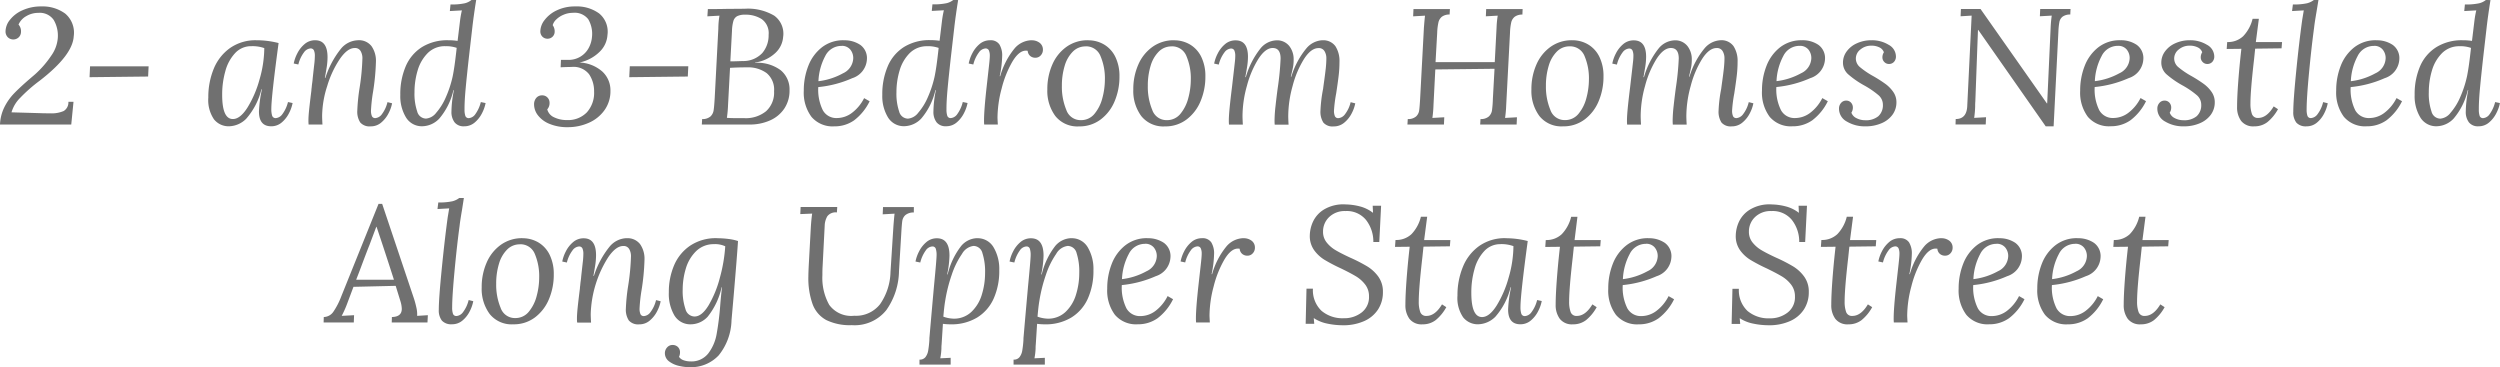 <svg xmlns="http://www.w3.org/2000/svg" width="227.355" height="33.39" viewBox="0 0 227.355 33.39"><path d="M28.775,4.26a3.476,3.476,0,0,1,2.182.653,2.274,2.274,0,0,1,.773,2.063q-.1,1.725-3.09,4.035a13.879,13.879,0,0,0-1.77,1.552,3.088,3.088,0,0,0-.8,1.328l2.61.075q.33.015.915.015a2.724,2.724,0,0,0,1.222-.21.913.913,0,0,0,.428-.84h.465L31.505,15h-6.48a3.91,3.91,0,0,1,.4-1.583,5.071,5.071,0,0,1,.863-1.23q.51-.533,1.41-1.312l.525-.45a8.936,8.936,0,0,0,1.462-1.687,3.2,3.2,0,0,0,.593-1.568,2.837,2.837,0,0,0-.368-1.68,1.535,1.535,0,0,0-1.4-.645,2.111,2.111,0,0,0-1.1.3,1.623,1.623,0,0,0-.7.765.905.905,0,0,1,.225.645.7.7,0,0,1-.195.5.715.715,0,0,1-1.012,0,.746.746,0,0,1-.2-.54,1.718,1.718,0,0,1,.4-1.035,2.953,2.953,0,0,1,1.14-.87A4.035,4.035,0,0,1,28.775,4.26Zm9.72,6.375-5.325.06.045-.99H38.54Zm9.855-3.3a8.027,8.027,0,0,1,2.01.255q-.66,4.89-.66,6a1.938,1.938,0,0,0,.075.608.324.324,0,0,0,.345.217.812.812,0,0,0,.585-.36,3.024,3.024,0,0,0,.51-1.1l.42.09a3.419,3.419,0,0,1-.323.915,2.677,2.677,0,0,1-.66.847,1.443,1.443,0,0,1-.967.352q-1.11,0-1.11-1.35a11.357,11.357,0,0,1,.27-2.01H48.8a6.343,6.343,0,0,1-1.38,2.67,2.279,2.279,0,0,1-1.545.69,1.7,1.7,0,0,1-1.388-.63,3.1,3.1,0,0,1-.517-1.98,6.746,6.746,0,0,1,.495-2.625A4.3,4.3,0,0,1,45.95,8.04,4.029,4.029,0,0,1,48.35,7.335Zm-.465.54a1.963,1.963,0,0,0-1.47.622,3.845,3.845,0,0,0-.893,1.635A7.777,7.777,0,0,0,45.23,12.3q0,2.205.975,2.2.66,0,1.32-1.035a9.716,9.716,0,0,0,1.1-2.557,10.427,10.427,0,0,0,.435-2.858A3.2,3.2,0,0,0,47.885,7.875Zm9.69-.54a1.435,1.435,0,0,1,1.238.54,2.321,2.321,0,0,1,.4,1.41,20.679,20.679,0,0,1-.285,2.88,14.536,14.536,0,0,0-.165,1.56,1.258,1.258,0,0,0,.083.51.32.32,0,0,0,.322.18.815.815,0,0,0,.585-.352,2.948,2.948,0,0,0,.51-1.1l.42.105a3.319,3.319,0,0,1-.322.907,2.7,2.7,0,0,1-.66.84,1.443,1.443,0,0,1-.967.352,1.121,1.121,0,0,1-.945-.352,1.785,1.785,0,0,1-.27-1.087,17.308,17.308,0,0,1,.195-1.98,20.728,20.728,0,0,0,.27-2.79,1.281,1.281,0,0,0-.158-.63.572.572,0,0,0-.548-.285q-.66,0-1.35,1a9.065,9.065,0,0,0-1.147,2.46A9.114,9.114,0,0,0,54.32,14.2q0,.285.03.8H53.09a3.8,3.8,0,0,1-.015-.39q0-.36.068-1.005t.2-1.695a2.436,2.436,0,0,1,.03-.3q.015-.2.045-.405t.045-.42q.1-.915.15-1.335a6.724,6.724,0,0,0,.045-.69,1.212,1.212,0,0,0-.083-.5.32.32,0,0,0-.323-.18.812.812,0,0,0-.585.36,3.024,3.024,0,0,0-.51,1.1l-.42-.09a3.419,3.419,0,0,1,.323-.915,2.677,2.677,0,0,1,.66-.847,1.443,1.443,0,0,1,.967-.352q1.125,0,1.125,1.545a6.084,6.084,0,0,1-.083.953q-.083.518-.158.922h.045a8.227,8.227,0,0,1,1.432-2.67A2.092,2.092,0,0,1,57.575,7.335ZM68.33,3.675q-.24,1.5-.36,2.58L67.7,8.6q-.225,1.995-.33,3.15t-.1,1.875a1.794,1.794,0,0,0,.075.592.314.314,0,0,0,.33.2.791.791,0,0,0,.577-.36,3.116,3.116,0,0,0,.5-1.1l.435.09a3.419,3.419,0,0,1-.323.915,2.677,2.677,0,0,1-.66.847,1.443,1.443,0,0,1-.968.352,1.042,1.042,0,0,1-.87-.36,1.555,1.555,0,0,1-.285-.99,10.088,10.088,0,0,1,.225-1.935H66.26a6.061,6.061,0,0,1-1.282,2.58,2.181,2.181,0,0,1-1.523.7,1.683,1.683,0,0,1-1.507-.8,3.713,3.713,0,0,1-.518-2.048,6.43,6.43,0,0,1,.495-2.61A3.844,3.844,0,0,1,63.4,7.957,4.381,4.381,0,0,1,65.8,7.335a5.169,5.169,0,0,1,.84.06l.225-1.86a8.672,8.672,0,0,1,.165-.915l-1.095.06.06-.6a5.541,5.541,0,0,0,1.29-.105,1.538,1.538,0,0,0,.615-.3Zm-2.79,4.2a2.193,2.193,0,0,0-1.62.63,3.686,3.686,0,0,0-.915,1.582,6.844,6.844,0,0,0-.285,1.973,5.033,5.033,0,0,0,.247,1.755.845.845,0,0,0,.8.645,1.318,1.318,0,0,0,.93-.533,5.358,5.358,0,0,0,.87-1.4,9.9,9.9,0,0,0,.615-1.86q.18-.825.375-2.64A2.968,2.968,0,0,0,65.54,7.875ZM77.36,4.26a3.442,3.442,0,0,1,2.152.638,2.143,2.143,0,0,1,.757,1.958,2.318,2.318,0,0,1-.683,1.5A3.669,3.669,0,0,1,77.72,9.36a3.341,3.341,0,0,1,2.085.825,2.315,2.315,0,0,1,.735,1.74,2.954,2.954,0,0,1-.548,1.778,3.436,3.436,0,0,1-1.44,1.148,4.651,4.651,0,0,1-1.882.39,4.17,4.17,0,0,1-1.687-.307,2.5,2.5,0,0,1-1.043-.78,1.625,1.625,0,0,1-.345-.967.892.892,0,0,1,.2-.608.672.672,0,0,1,.532-.232.634.634,0,0,1,.488.2.674.674,0,0,1,.188.472.844.844,0,0,1-.21.6,1.09,1.09,0,0,0,.63.727,2.612,2.612,0,0,0,1.155.248,2.379,2.379,0,0,0,1.815-.7,2.648,2.648,0,0,0,.66-1.9,2.747,2.747,0,0,0-.45-1.56A1.786,1.786,0,0,0,77,9.765q-.36,0-.99.03l.03-.675h.615A2.064,2.064,0,0,0,78.6,7.965a2.538,2.538,0,0,0,.263-.945,2.613,2.613,0,0,0-.345-1.6,1.561,1.561,0,0,0-1.4-.578,2.123,2.123,0,0,0-.84.172,2.087,2.087,0,0,0-.668.435,1.119,1.119,0,0,0-.322.517.947.947,0,0,1,.18.585.64.64,0,0,1-.645.645.641.641,0,0,1-.472-.188.679.679,0,0,1-.187-.5,1.725,1.725,0,0,1,.382-1.005,2.962,2.962,0,0,1,1.11-.885A3.8,3.8,0,0,1,77.36,4.26Zm10.215,6.375-5.325.06L82.3,9.7H87.62ZM92.75,4.47a4.69,4.69,0,0,1,2.685.63,2.016,2.016,0,0,1,.81,1.935A2.207,2.207,0,0,1,95.54,8.49a3.361,3.361,0,0,1-1.845.87v.03a3.536,3.536,0,0,1,2.332.675,2.25,2.25,0,0,1,.8,1.815,2.92,2.92,0,0,1-.473,1.665,3.033,3.033,0,0,1-1.3,1.08A4.484,4.484,0,0,1,93.185,15H88.85l.03-.495a1.111,1.111,0,0,0,.757-.24.956.956,0,0,0,.285-.548q.052-.322.1-1.132l.33-6.3A7.432,7.432,0,0,1,90.455,5.1l-1.1.06L89.4,4.5q1.065,0,1.59-.015Zm.045.54a1.556,1.556,0,0,0-.728.135.727.727,0,0,0-.345.435,3.648,3.648,0,0,0-.128.885l-.15,2.79q.435,0,1.1-.03A2.359,2.359,0,0,0,94.348,8.5a2.48,2.48,0,0,0,.577-1.658A1.569,1.569,0,0,0,94.3,5.415,2.7,2.7,0,0,0,92.795,5.01ZM92.96,9.8q-.825,0-1.545.045l-.18,3.375a10.877,10.877,0,0,1-.105,1.17q.285.03,1.08.03h.51a2.911,2.911,0,0,0,1.972-.63,2.271,2.271,0,0,0,.728-1.815,1.946,1.946,0,0,0-.682-1.657A2.864,2.864,0,0,0,92.96,9.8Zm8.805-2.46a2.553,2.553,0,0,1,1.5.42,1.483,1.483,0,0,1,.6,1.3,1.907,1.907,0,0,1-1.335,1.725,9.992,9.992,0,0,1-3.09.81,4.219,4.219,0,0,0,.42,2.115,1.4,1.4,0,0,0,1.29.7,2.279,2.279,0,0,0,1.335-.457A3.831,3.831,0,0,0,103.61,12.6l.5.285a4.837,4.837,0,0,1-1.41,1.733,3.055,3.055,0,0,1-1.8.547,2.513,2.513,0,0,1-2.077-.863,3.68,3.68,0,0,1-.7-2.377,6.081,6.081,0,0,1,.412-2.258A3.927,3.927,0,0,1,99.77,7.98,3.141,3.141,0,0,1,101.765,7.335Zm-.21.51a1.632,1.632,0,0,0-1.485.93,5.314,5.314,0,0,0-.615,2.28,6.065,6.065,0,0,0,2.235-.72,1.566,1.566,0,0,0,.93-1.35,1.209,1.209,0,0,0-.277-.818A.983.983,0,0,0,101.555,7.845Zm10.605-4.17q-.24,1.5-.36,2.58l-.27,2.34q-.225,1.995-.33,3.15T111.1,13.62a1.794,1.794,0,0,0,.075.592.313.313,0,0,0,.33.2.791.791,0,0,0,.577-.36,3.116,3.116,0,0,0,.5-1.1l.435.09a3.418,3.418,0,0,1-.322.915,2.677,2.677,0,0,1-.66.847,1.443,1.443,0,0,1-.967.352,1.042,1.042,0,0,1-.87-.36,1.555,1.555,0,0,1-.285-.99,10.088,10.088,0,0,1,.225-1.935h-.045a6.061,6.061,0,0,1-1.283,2.58,2.181,2.181,0,0,1-1.522.7,1.683,1.683,0,0,1-1.507-.8,3.713,3.713,0,0,1-.518-2.048,6.43,6.43,0,0,1,.5-2.61,3.844,3.844,0,0,1,1.478-1.747,4.381,4.381,0,0,1,2.392-.622,5.169,5.169,0,0,1,.84.06l.225-1.86a8.668,8.668,0,0,1,.165-.915l-1.1.06.06-.6a5.541,5.541,0,0,0,1.29-.105,1.538,1.538,0,0,0,.615-.3Zm-2.79,4.2a2.193,2.193,0,0,0-1.62.63,3.686,3.686,0,0,0-.915,1.582,6.844,6.844,0,0,0-.285,1.973,5.033,5.033,0,0,0,.247,1.755.845.845,0,0,0,.8.645,1.318,1.318,0,0,0,.93-.533,5.358,5.358,0,0,0,.87-1.4,9.9,9.9,0,0,0,.615-1.86q.18-.825.375-2.64A2.968,2.968,0,0,0,109.37,7.875Zm9.45-.54a1.181,1.181,0,0,1,.757.232.77.77,0,0,1,.293.637.73.73,0,0,1-.195.5.636.636,0,0,1-.5.217.7.7,0,0,1-.465-.165.668.668,0,0,1-.225-.465.712.712,0,0,0-.165-.015q-.63,0-1.23,1.005a9.372,9.372,0,0,0-.975,2.445,10.5,10.5,0,0,0-.375,2.625q0,.135.03.645H114.53a3.8,3.8,0,0,1-.015-.39q0-.915.24-3.075l.195-1.74q.09-.78.09-1.035a1.212,1.212,0,0,0-.083-.5.32.32,0,0,0-.322-.18.812.812,0,0,0-.585.36,3.024,3.024,0,0,0-.51,1.1l-.42-.09a3.418,3.418,0,0,1,.322-.915,2.677,2.677,0,0,1,.66-.847,1.443,1.443,0,0,1,.967-.352.942.942,0,0,1,.84.375,1.915,1.915,0,0,1,.255,1.08,9.717,9.717,0,0,1-.225,1.815h.045a6.956,6.956,0,0,1,1.32-2.542A2.094,2.094,0,0,1,118.82,7.335Zm5.16,0a2.8,2.8,0,0,1,1.463.39,2.649,2.649,0,0,1,1.02,1.133,3.933,3.933,0,0,1,.368,1.762,5.7,5.7,0,0,1-.442,2.265,3.968,3.968,0,0,1-1.275,1.657,3.178,3.178,0,0,1-1.958.623A2.557,2.557,0,0,1,121,14.227a3.838,3.838,0,0,1-.728-2.422,5.513,5.513,0,0,1,.45-2.25,3.853,3.853,0,0,1,1.29-1.62A3.293,3.293,0,0,1,123.98,7.335Zm-.24.555a1.6,1.6,0,0,0-1.148.473,3,3,0,0,0-.742,1.29,6.1,6.1,0,0,0-.255,1.823,5.466,5.466,0,0,0,.4,2.182,1.368,1.368,0,0,0,1.32.938,1.557,1.557,0,0,0,1.253-.585,3.674,3.674,0,0,0,.713-1.44,6.53,6.53,0,0,0,.225-1.665,5.163,5.163,0,0,0-.4-2.137A1.4,1.4,0,0,0,123.74,7.89Zm8.055-.555a2.8,2.8,0,0,1,1.463.39,2.649,2.649,0,0,1,1.02,1.133,3.933,3.933,0,0,1,.367,1.762,5.7,5.7,0,0,1-.443,2.265,3.968,3.968,0,0,1-1.275,1.657,3.178,3.178,0,0,1-1.958.623,2.557,2.557,0,0,1-2.152-.937,3.838,3.838,0,0,1-.727-2.422,5.513,5.513,0,0,1,.45-2.25,3.853,3.853,0,0,1,1.29-1.62A3.293,3.293,0,0,1,131.795,7.335Zm-.24.555a1.6,1.6,0,0,0-1.148.473,3,3,0,0,0-.742,1.29,6.1,6.1,0,0,0-.255,1.823,5.466,5.466,0,0,0,.4,2.182,1.368,1.368,0,0,0,1.32.938,1.557,1.557,0,0,0,1.253-.585,3.675,3.675,0,0,0,.712-1.44,6.529,6.529,0,0,0,.225-1.665,5.163,5.163,0,0,0-.4-2.137A1.4,1.4,0,0,0,131.555,7.89Zm13.71-.555a1.354,1.354,0,0,1,1.207.54,2.46,2.46,0,0,1,.368,1.41,10.839,10.839,0,0,1-.075,1.267q-.075.638-.225,1.613a12.821,12.821,0,0,0-.2,1.56,1.258,1.258,0,0,0,.083.51.32.32,0,0,0,.322.18.836.836,0,0,0,.593-.352,2.868,2.868,0,0,0,.517-1.1l.42.105a3.319,3.319,0,0,1-.323.907,2.655,2.655,0,0,1-.667.84,1.471,1.471,0,0,1-.975.352,1.1,1.1,0,0,1-.937-.352,1.824,1.824,0,0,1-.262-1.087,12.953,12.953,0,0,1,.24-1.98q.015-.135.1-.742t.143-1.125q.053-.517.053-.922a1.235,1.235,0,0,0-.165-.63.589.589,0,0,0-.555-.285q-.675,0-1.312.99a8.777,8.777,0,0,0-1.035,2.445,10.385,10.385,0,0,0-.4,2.73q0,.285.03.8h-1.26a3.8,3.8,0,0,1-.015-.39,12.8,12.8,0,0,1,.09-1.32q.09-.825.2-1.635A24.924,24.924,0,0,0,141.485,9q0-.96-.72-.96-.66,0-1.3.99a8.917,8.917,0,0,0-1.043,2.453,10.24,10.24,0,0,0-.4,2.722q0,.285.03.8h-1.26a3.8,3.8,0,0,1-.015-.39q0-.375.068-1.087t.217-1.912l.18-1.56q.06-.525.09-.8a4.6,4.6,0,0,0,.03-.487,1.212,1.212,0,0,0-.082-.5.32.32,0,0,0-.323-.18.812.812,0,0,0-.585.36,3.024,3.024,0,0,0-.51,1.1l-.42-.09a3.419,3.419,0,0,1,.323-.915,2.677,2.677,0,0,1,.66-.847,1.443,1.443,0,0,1,.968-.352q1.125,0,1.125,1.5a5.865,5.865,0,0,1-.083.93q-.083.51-.158.915h.045a7.537,7.537,0,0,1,1.335-2.61,1.966,1.966,0,0,1,1.41-.735,1.414,1.414,0,0,1,1.215.525,1.937,1.937,0,0,1,.39,1.185,3.955,3.955,0,0,1-.045.653q-.045.263-.21.938h.045a7.35,7.35,0,0,1,1.38-2.587A2.035,2.035,0,0,1,145.265,7.335Zm18.21-2.34a1.157,1.157,0,0,0-.7.2.929.929,0,0,0-.315.51,5.022,5.022,0,0,0-.112.938l-.345,6.57A11.006,11.006,0,0,1,161.9,14.4l1.08-.06-.03.66h-3.315l.03-.495a1.111,1.111,0,0,0,.758-.24.952.952,0,0,0,.285-.54,9.779,9.779,0,0,0,.082-1.065l.15-2.73-5.385.06-.165,3.225a11,11,0,0,1-.1,1.185l1.08-.06-.03.66H153.02l.03-.495a1.111,1.111,0,0,0,.757-.24.9.9,0,0,0,.277-.525q.045-.3.09-1.08l.345-6.48q.06-.75.1-1.08l-1.08.06.03-.66h3.315l-.03.495a1.157,1.157,0,0,0-.7.2.932.932,0,0,0-.315.518,5.176,5.176,0,0,0-.113.945l-.15,2.67h5.385l.165-3.15a8.549,8.549,0,0,1,.105-1.08l-1.08.06.03-.66h3.315ZM168,7.335a2.8,2.8,0,0,1,1.463.39,2.649,2.649,0,0,1,1.02,1.133,3.933,3.933,0,0,1,.367,1.762,5.7,5.7,0,0,1-.443,2.265,3.968,3.968,0,0,1-1.275,1.657,3.178,3.178,0,0,1-1.958.623,2.557,2.557,0,0,1-2.152-.937,3.838,3.838,0,0,1-.727-2.422,5.513,5.513,0,0,1,.45-2.25,3.853,3.853,0,0,1,1.29-1.62A3.293,3.293,0,0,1,168,7.335Zm-.24.555a1.6,1.6,0,0,0-1.148.473,3,3,0,0,0-.742,1.29,6.1,6.1,0,0,0-.255,1.823,5.466,5.466,0,0,0,.4,2.182,1.368,1.368,0,0,0,1.32.938,1.557,1.557,0,0,0,1.253-.585,3.675,3.675,0,0,0,.712-1.44,6.529,6.529,0,0,0,.225-1.665,5.163,5.163,0,0,0-.4-2.137A1.4,1.4,0,0,0,167.765,7.89Zm13.71-.555a1.354,1.354,0,0,1,1.207.54,2.46,2.46,0,0,1,.368,1.41,10.839,10.839,0,0,1-.075,1.267q-.075.638-.225,1.613a12.821,12.821,0,0,0-.2,1.56,1.258,1.258,0,0,0,.083.51.32.32,0,0,0,.322.18.836.836,0,0,0,.593-.352,2.868,2.868,0,0,0,.517-1.1l.42.105a3.319,3.319,0,0,1-.323.907,2.655,2.655,0,0,1-.667.84,1.471,1.471,0,0,1-.975.352,1.1,1.1,0,0,1-.937-.352,1.824,1.824,0,0,1-.262-1.087,12.953,12.953,0,0,1,.24-1.98q.015-.135.1-.742t.143-1.125q.053-.517.053-.922a1.235,1.235,0,0,0-.165-.63.589.589,0,0,0-.555-.285q-.675,0-1.312.99a8.777,8.777,0,0,0-1.035,2.445,10.385,10.385,0,0,0-.4,2.73q0,.285.03.8h-1.26a3.8,3.8,0,0,1-.015-.39,12.8,12.8,0,0,1,.09-1.32q.09-.825.2-1.635A24.924,24.924,0,0,0,177.695,9q0-.96-.72-.96-.66,0-1.3.99a8.917,8.917,0,0,0-1.043,2.453,10.24,10.24,0,0,0-.4,2.722q0,.285.03.8H173a3.8,3.8,0,0,1-.015-.39q0-.375.068-1.087t.217-1.912l.18-1.56q.06-.525.09-.8a4.6,4.6,0,0,0,.03-.487,1.212,1.212,0,0,0-.082-.5.32.32,0,0,0-.323-.18.812.812,0,0,0-.585.36,3.024,3.024,0,0,0-.51,1.1l-.42-.09a3.419,3.419,0,0,1,.323-.915,2.677,2.677,0,0,1,.66-.847,1.443,1.443,0,0,1,.968-.352q1.125,0,1.125,1.5a5.865,5.865,0,0,1-.083.93q-.083.51-.158.915h.045a7.537,7.537,0,0,1,1.335-2.61,1.966,1.966,0,0,1,1.41-.735,1.414,1.414,0,0,1,1.215.525,1.937,1.937,0,0,1,.39,1.185,3.955,3.955,0,0,1-.045.653q-.045.263-.21.938h.045a7.35,7.35,0,0,1,1.38-2.587A2.035,2.035,0,0,1,181.475,7.335Zm7.425,0a2.553,2.553,0,0,1,1.5.42,1.483,1.483,0,0,1,.6,1.3,1.907,1.907,0,0,1-1.335,1.725,9.992,9.992,0,0,1-3.09.81A4.219,4.219,0,0,0,187,13.71a1.4,1.4,0,0,0,1.29.7,2.279,2.279,0,0,0,1.335-.457,3.831,3.831,0,0,0,1.125-1.358l.5.285a4.837,4.837,0,0,1-1.41,1.733,3.055,3.055,0,0,1-1.8.547,2.513,2.513,0,0,1-2.077-.863,3.68,3.68,0,0,1-.7-2.377,6.081,6.081,0,0,1,.412-2.258,3.927,3.927,0,0,1,1.238-1.687A3.141,3.141,0,0,1,188.9,7.335Zm-.21.51a1.632,1.632,0,0,0-1.485.93,5.314,5.314,0,0,0-.615,2.28,6.065,6.065,0,0,0,2.235-.72,1.566,1.566,0,0,0,.93-1.35,1.209,1.209,0,0,0-.278-.818A.982.982,0,0,0,188.69,7.845Zm6.54-.51a2.893,2.893,0,0,1,1.553.412,1.218,1.218,0,0,1,.667,1.058.7.7,0,0,1-.18.5.6.6,0,0,1-.45.188.568.568,0,0,1-.427-.18.588.588,0,0,1-.173-.42.842.842,0,0,1,.135-.465.78.78,0,0,0-.39-.435,1.612,1.612,0,0,0-.78-.165,1.5,1.5,0,0,0-.952.337,1.038,1.038,0,0,0-.428.848,1.023,1.023,0,0,0,.39.78,7.592,7.592,0,0,0,1.2.81,12.385,12.385,0,0,1,1.095.7,3.074,3.074,0,0,1,.713.727,1.615,1.615,0,0,1,.292.945,1.892,1.892,0,0,1-.352,1.125,2.359,2.359,0,0,1-1,.78,3.6,3.6,0,0,1-1.47.285,3.175,3.175,0,0,1-1.687-.435,1.321,1.321,0,0,1-.713-1.17.759.759,0,0,1,.188-.525.591.591,0,0,1,.458-.21.569.569,0,0,1,.45.188.648.648,0,0,1,.165.443.842.842,0,0,1-.135.465.888.888,0,0,0,.465.5,1.663,1.663,0,0,0,.78.188,1.762,1.762,0,0,0,1.207-.367,1.342,1.342,0,0,0,.413-1.057,1.137,1.137,0,0,0-.42-.87,8.019,8.019,0,0,0-1.275-.87,8.361,8.361,0,0,1-1.447-1,1.419,1.419,0,0,1-.488-1.08,1.7,1.7,0,0,1,.33-1.005,2.293,2.293,0,0,1,.923-.742A3.129,3.129,0,0,1,195.23,7.335Zm18.075-2.34a1.149,1.149,0,0,0-.705.2.821.821,0,0,0-.285.48,6.263,6.263,0,0,0-.09.863l-.015.3-.42,8.325h-.72L204.935,6.4h-.03l-.24,6.51q-.015.15-.015.435a8.5,8.5,0,0,1-.09,1.05l1.08-.06-.03.66h-2.745l.015-.495q1,0,1.05-1.185l.4-8.22-1.005.06.03-.66h1.785l6.03,8.58h.03l.315-6.9a10.832,10.832,0,0,1,.1-1.08l-1.08.06.03-.66h2.76Zm4.545,2.34a2.553,2.553,0,0,1,1.5.42,1.483,1.483,0,0,1,.6,1.3,1.907,1.907,0,0,1-1.335,1.725,9.992,9.992,0,0,1-3.09.81,4.219,4.219,0,0,0,.42,2.115,1.4,1.4,0,0,0,1.29.7,2.279,2.279,0,0,0,1.335-.457,3.831,3.831,0,0,0,1.125-1.358l.5.285a4.837,4.837,0,0,1-1.41,1.733,3.055,3.055,0,0,1-1.8.547A2.513,2.513,0,0,1,214.9,14.3a3.68,3.68,0,0,1-.7-2.377,6.081,6.081,0,0,1,.412-2.258,3.927,3.927,0,0,1,1.238-1.687A3.141,3.141,0,0,1,217.85,7.335Zm-.21.51a1.632,1.632,0,0,0-1.485.93,5.314,5.314,0,0,0-.615,2.28,6.065,6.065,0,0,0,2.235-.72,1.566,1.566,0,0,0,.93-1.35,1.209,1.209,0,0,0-.278-.818A.982.982,0,0,0,217.64,7.845Zm6.54-.51a2.893,2.893,0,0,1,1.553.412,1.218,1.218,0,0,1,.667,1.058.7.7,0,0,1-.18.5.6.6,0,0,1-.45.188.568.568,0,0,1-.427-.18.588.588,0,0,1-.173-.42.842.842,0,0,1,.135-.465.78.78,0,0,0-.39-.435,1.612,1.612,0,0,0-.78-.165,1.5,1.5,0,0,0-.952.337,1.038,1.038,0,0,0-.428.848,1.023,1.023,0,0,0,.39.78,7.592,7.592,0,0,0,1.2.81,12.385,12.385,0,0,1,1.095.7,3.074,3.074,0,0,1,.713.727,1.615,1.615,0,0,1,.292.945,1.892,1.892,0,0,1-.352,1.125,2.359,2.359,0,0,1-1,.78,3.6,3.6,0,0,1-1.47.285,3.175,3.175,0,0,1-1.687-.435,1.321,1.321,0,0,1-.713-1.17.759.759,0,0,1,.188-.525.591.591,0,0,1,.458-.21.569.569,0,0,1,.45.188.648.648,0,0,1,.165.443.842.842,0,0,1-.135.465.888.888,0,0,0,.465.5,1.663,1.663,0,0,0,.78.188,1.762,1.762,0,0,0,1.207-.367,1.342,1.342,0,0,0,.413-1.057,1.137,1.137,0,0,0-.42-.87,8.019,8.019,0,0,0-1.275-.87,8.361,8.361,0,0,1-1.447-1,1.419,1.419,0,0,1-.488-1.08,1.7,1.7,0,0,1,.33-1.005,2.293,2.293,0,0,1,.923-.742A3.129,3.129,0,0,1,224.18,7.335Zm6,.165h2.385l-.045.57-2.4.03-.1.96q-.33,2.85-.33,4.035a2.744,2.744,0,0,0,.135.945.546.546,0,0,0,.57.36q.78,0,1.41-1.05l.39.255a3.992,3.992,0,0,1-.967,1.178,1.912,1.912,0,0,1-1.192.382,1.387,1.387,0,0,1-1.193-.495,2.083,2.083,0,0,1-.368-1.275q0-.87.105-2.288t.285-2.993l-1.335.015.045-.63a2.014,2.014,0,0,0,1.455-.533,3.47,3.47,0,0,0,.855-1.582h.57Zm5.52-2.76q-.18,1.05-.225,1.485-.24,1.755-.458,4.073t-.217,3.337a1.734,1.734,0,0,0,.075.577.314.314,0,0,0,.33.2.815.815,0,0,0,.585-.352,2.948,2.948,0,0,0,.51-1.1l.42.105a3.454,3.454,0,0,1-.315.907,2.61,2.61,0,0,1-.652.84,1.443,1.443,0,0,1-.967.352,1.148,1.148,0,0,1-.915-.33,1.507,1.507,0,0,1-.285-1.005q0-.99.263-3.645T234.4,5.43l.135-.81-1.065.06.075-.6a5.45,5.45,0,0,0,1.275-.105,1.681,1.681,0,0,0,.63-.3h.42Zm5.43,2.6a2.553,2.553,0,0,1,1.5.42,1.483,1.483,0,0,1,.6,1.3,1.907,1.907,0,0,1-1.335,1.725,9.992,9.992,0,0,1-3.09.81,4.219,4.219,0,0,0,.42,2.115,1.4,1.4,0,0,0,1.29.7,2.279,2.279,0,0,0,1.335-.457,3.831,3.831,0,0,0,1.125-1.358l.5.285a4.837,4.837,0,0,1-1.41,1.733,3.055,3.055,0,0,1-1.8.547,2.513,2.513,0,0,1-2.077-.863,3.68,3.68,0,0,1-.7-2.377,6.081,6.081,0,0,1,.412-2.258,3.927,3.927,0,0,1,1.238-1.687A3.141,3.141,0,0,1,241.13,7.335Zm-.21.51a1.632,1.632,0,0,0-1.485.93,5.314,5.314,0,0,0-.615,2.28,6.065,6.065,0,0,0,2.235-.72,1.566,1.566,0,0,0,.93-1.35,1.209,1.209,0,0,0-.278-.818A.982.982,0,0,0,240.92,7.845Zm10.6-4.17q-.24,1.5-.36,2.58l-.27,2.34q-.225,1.995-.33,3.15t-.1,1.875a1.794,1.794,0,0,0,.075.592.314.314,0,0,0,.33.2.791.791,0,0,0,.577-.36,3.116,3.116,0,0,0,.5-1.1l.435.09a3.419,3.419,0,0,1-.322.915,2.677,2.677,0,0,1-.66.847,1.443,1.443,0,0,1-.967.352,1.042,1.042,0,0,1-.87-.36,1.555,1.555,0,0,1-.285-.99,10.087,10.087,0,0,1,.225-1.935h-.045a6.061,6.061,0,0,1-1.283,2.58,2.181,2.181,0,0,1-1.522.7,1.683,1.683,0,0,1-1.508-.8,3.713,3.713,0,0,1-.517-2.048,6.43,6.43,0,0,1,.495-2.61A3.844,3.844,0,0,1,246.6,7.957a4.381,4.381,0,0,1,2.393-.622,5.169,5.169,0,0,1,.84.06l.225-1.86a8.672,8.672,0,0,1,.165-.915l-1.095.06.06-.6a5.541,5.541,0,0,0,1.29-.105,1.538,1.538,0,0,0,.615-.3Zm-2.79,4.2a2.193,2.193,0,0,0-1.62.63,3.686,3.686,0,0,0-.915,1.582,6.844,6.844,0,0,0-.285,1.973,5.033,5.033,0,0,0,.247,1.755.845.845,0,0,0,.8.645,1.318,1.318,0,0,0,.93-.533,5.357,5.357,0,0,0,.87-1.4,9.9,9.9,0,0,0,.615-1.86q.18-.825.375-2.64A2.968,2.968,0,0,0,248.735,7.875ZM62.645,30.75a7.7,7.7,0,0,1,.24.87,2.6,2.6,0,0,1,.075.78l.975-.06L63.9,33H60.65l.015-.495q.9-.015.9-.75a2.6,2.6,0,0,0-.12-.675l-.435-1.41-3.84.09-.6,1.6A9.312,9.312,0,0,1,56.1,32.4l1.125-.06L57.2,33H54.455l.015-.495a1.076,1.076,0,0,0,.862-.465,6.6,6.6,0,0,0,.728-1.41l3.39-8.415h.33Zm-3.4-6.45-.63,1.68q-.18.435-.915,2.4l-.285.735h3.435Q59.99,26.43,59.27,24.3Zm7.8-1.56q-.18,1.05-.225,1.485-.24,1.755-.457,4.073t-.218,3.337a1.734,1.734,0,0,0,.075.578.314.314,0,0,0,.33.2.815.815,0,0,0,.585-.353,2.948,2.948,0,0,0,.51-1.1l.42.105a3.454,3.454,0,0,1-.315.907,2.61,2.61,0,0,1-.652.84,1.443,1.443,0,0,1-.968.353,1.148,1.148,0,0,1-.915-.33,1.507,1.507,0,0,1-.285-1q0-.99.262-3.645t.548-4.755l.135-.81-1.065.06.075-.6a5.45,5.45,0,0,0,1.275-.105,1.681,1.681,0,0,0,.63-.3h.42Zm5.49,2.6a2.8,2.8,0,0,1,1.463.39,2.649,2.649,0,0,1,1.02,1.132,3.933,3.933,0,0,1,.368,1.762,5.7,5.7,0,0,1-.442,2.265,3.968,3.968,0,0,1-1.275,1.657,3.178,3.178,0,0,1-1.958.623,2.557,2.557,0,0,1-2.152-.937,3.838,3.838,0,0,1-.728-2.423,5.513,5.513,0,0,1,.45-2.25,3.853,3.853,0,0,1,1.29-1.62A3.293,3.293,0,0,1,72.53,25.335Zm-.24.555a1.6,1.6,0,0,0-1.148.472,3,3,0,0,0-.742,1.29,6.1,6.1,0,0,0-.255,1.823,5.466,5.466,0,0,0,.4,2.182,1.368,1.368,0,0,0,1.32.938,1.557,1.557,0,0,0,1.253-.585,3.674,3.674,0,0,0,.713-1.44A6.53,6.53,0,0,0,74.06,28.9a5.163,5.163,0,0,0-.4-2.137A1.4,1.4,0,0,0,72.29,25.89Zm9.705-.555a1.435,1.435,0,0,1,1.237.54,2.321,2.321,0,0,1,.4,1.41,20.679,20.679,0,0,1-.285,2.88,14.535,14.535,0,0,0-.165,1.56,1.258,1.258,0,0,0,.082.51.32.32,0,0,0,.323.18.815.815,0,0,0,.585-.353,2.948,2.948,0,0,0,.51-1.1l.42.105a3.318,3.318,0,0,1-.322.907,2.7,2.7,0,0,1-.66.84,1.443,1.443,0,0,1-.967.353,1.121,1.121,0,0,1-.945-.353,1.785,1.785,0,0,1-.27-1.087,17.308,17.308,0,0,1,.195-1.98,20.728,20.728,0,0,0,.27-2.79,1.281,1.281,0,0,0-.158-.63.572.572,0,0,0-.548-.285q-.66,0-1.35,1a10.178,10.178,0,0,0-1.605,5.168q0,.285.03.795H77.51a3.8,3.8,0,0,1-.015-.39q0-.36.067-1.005t.2-1.695a2.436,2.436,0,0,1,.03-.3q.015-.195.045-.405t.045-.42q.1-.915.15-1.335a6.725,6.725,0,0,0,.045-.69,1.212,1.212,0,0,0-.083-.5.32.32,0,0,0-.322-.18.812.812,0,0,0-.585.36,3.024,3.024,0,0,0-.51,1.1l-.42-.09a3.418,3.418,0,0,1,.322-.915,2.677,2.677,0,0,1,.66-.847,1.443,1.443,0,0,1,.967-.352q1.125,0,1.125,1.545a6.084,6.084,0,0,1-.082.952q-.083.517-.158.923h.045a8.227,8.227,0,0,1,1.433-2.67A2.092,2.092,0,0,1,81.995,25.335Zm8.235,0a8.052,8.052,0,0,1,1.043.067,4.405,4.405,0,0,1,.863.188q-.075,1.23-.39,4.92l-.2,2.28a5.259,5.259,0,0,1-1.17,3.2,3.457,3.457,0,0,1-2.67,1.072,4.145,4.145,0,0,1-.945-.12,2.321,2.321,0,0,1-.885-.4.925.925,0,0,1-.39-.735.779.779,0,0,1,.2-.54.649.649,0,0,1,.5-.225.681.681,0,0,1,.48.18.659.659,0,0,1,.195.51.924.924,0,0,1-.09.39.813.813,0,0,0,.435.315,1.806,1.806,0,0,0,.6.1,1.933,1.933,0,0,0,1.627-.728,4.052,4.052,0,0,0,.757-1.748,26.117,26.117,0,0,0,.33-2.64q.09-1.11.165-1.62H90.65a6.525,6.525,0,0,1-1.26,2.662,2.1,2.1,0,0,1-1.515.7,1.683,1.683,0,0,1-1.515-.8,3.872,3.872,0,0,1-.51-2.115,6.149,6.149,0,0,1,.48-2.453A4.065,4.065,0,0,1,87.8,26.01,4.212,4.212,0,0,1,90.23,25.335Zm-.24.54a2.279,2.279,0,0,0-1.673.645,3.631,3.631,0,0,0-.93,1.583A6.653,6.653,0,0,0,87.11,30a5.144,5.144,0,0,0,.255,1.792.871.871,0,0,0,.825.667q.66,0,1.282-1.027A9.8,9.8,0,0,0,90.5,28.9a14,14,0,0,0,.48-2.827A2.209,2.209,0,0,0,89.99,25.875Zm18.135-2.88a1.136,1.136,0,0,0-.772.24.9.9,0,0,0-.277.525q-.045.3-.09,1.08l-.21,3.495a6.3,6.3,0,0,1-1.155,3.54,3.684,3.684,0,0,1-3.135,1.365,4.892,4.892,0,0,1-2.325-.465,2.7,2.7,0,0,1-1.238-1.433A7.034,7.034,0,0,1,98.54,28.8q0-.27.03-.9l.195-3.585q.045-.69.12-1.215l-1.08.045.03-.645h3.33l-.03.495a.942.942,0,0,0-.87.345,1.8,1.8,0,0,0-.24.84l-.195,3.8q-.015.24-.015.735a5.01,5.01,0,0,0,.622,2.685,2.471,2.471,0,0,0,2.272.99,2.786,2.786,0,0,0,2.355-1.057,5.357,5.357,0,0,0,.945-2.917l.27-4.23q.06-.75.1-1.08l-1.08.06.03-.66h2.805Zm5.745,2.34a1.672,1.672,0,0,1,1.507.825,3.86,3.86,0,0,1,.518,2.085,6.123,6.123,0,0,1-.51,2.58,3.874,3.874,0,0,1-1.507,1.725,4.5,4.5,0,0,1-2.408.615,5.445,5.445,0,0,1-.7-.045l-.12,1.89a2.586,2.586,0,0,0-.015.33,5.653,5.653,0,0,1-.105.915l.945-.045v.615h-2.835v-.45a.65.65,0,0,0,.54-.225,1.3,1.3,0,0,0,.248-.578,8.957,8.957,0,0,0,.112-1,2.268,2.268,0,0,1,.015-.3q.135-1.59.4-4.545.24-2.475.24-2.85a1.794,1.794,0,0,0-.075-.593.313.313,0,0,0-.33-.2.791.791,0,0,0-.578.36,3.116,3.116,0,0,0-.5,1.1l-.435-.09a3.419,3.419,0,0,1,.323-.915,2.677,2.677,0,0,1,.66-.847,1.443,1.443,0,0,1,.967-.352q1.14,0,1.14,1.575a9.112,9.112,0,0,1-.21,1.71h.045a6.77,6.77,0,0,1,1.23-2.587A1.961,1.961,0,0,1,113.87,25.335Zm-.315.7a1.407,1.407,0,0,0-1.05.727,7.392,7.392,0,0,0-.93,1.89,13.848,13.848,0,0,0-.6,2.392q-.09.525-.165,1.425a2.989,2.989,0,0,0,.915.18,2.285,2.285,0,0,0,1.643-.622,3.583,3.583,0,0,0,.945-1.575,6.581,6.581,0,0,0,.292-1.943,5.486,5.486,0,0,0-.24-1.815A.844.844,0,0,0,113.555,26.04Zm8.88-.7a1.672,1.672,0,0,1,1.507.825,3.86,3.86,0,0,1,.518,2.085,6.123,6.123,0,0,1-.51,2.58,3.874,3.874,0,0,1-1.507,1.725,4.5,4.5,0,0,1-2.408.615,5.445,5.445,0,0,1-.7-.045l-.12,1.89a2.586,2.586,0,0,0-.015.33,5.653,5.653,0,0,1-.105.915l.945-.045v.615H117.2v-.45a.65.65,0,0,0,.54-.225,1.3,1.3,0,0,0,.248-.578,8.957,8.957,0,0,0,.112-1,2.268,2.268,0,0,1,.015-.3q.135-1.59.4-4.545.24-2.475.24-2.85a1.794,1.794,0,0,0-.075-.593.313.313,0,0,0-.33-.2.791.791,0,0,0-.578.36,3.116,3.116,0,0,0-.5,1.1l-.435-.09a3.419,3.419,0,0,1,.323-.915,2.677,2.677,0,0,1,.66-.847,1.443,1.443,0,0,1,.967-.352q1.14,0,1.14,1.575a9.112,9.112,0,0,1-.21,1.71h.045a6.77,6.77,0,0,1,1.23-2.587A1.961,1.961,0,0,1,122.435,25.335Zm-.315.7a1.407,1.407,0,0,0-1.05.727,7.392,7.392,0,0,0-.93,1.89,13.848,13.848,0,0,0-.6,2.392q-.09.525-.165,1.425a2.989,2.989,0,0,0,.915.18,2.285,2.285,0,0,0,1.643-.622,3.583,3.583,0,0,0,.945-1.575,6.581,6.581,0,0,0,.292-1.943,5.486,5.486,0,0,0-.24-1.815A.844.844,0,0,0,122.12,26.04Zm7.245-.7a2.553,2.553,0,0,1,1.5.42,1.483,1.483,0,0,1,.6,1.305,1.907,1.907,0,0,1-1.335,1.725,9.992,9.992,0,0,1-3.09.81,4.219,4.219,0,0,0,.42,2.115,1.4,1.4,0,0,0,1.29.705,2.279,2.279,0,0,0,1.335-.458A3.831,3.831,0,0,0,131.21,30.6l.495.285a4.837,4.837,0,0,1-1.41,1.733,3.055,3.055,0,0,1-1.8.548,2.513,2.513,0,0,1-2.077-.862,3.68,3.68,0,0,1-.7-2.378,6.081,6.081,0,0,1,.412-2.257,3.927,3.927,0,0,1,1.238-1.687A3.141,3.141,0,0,1,129.365,25.335Zm-.21.51a1.632,1.632,0,0,0-1.485.93,5.314,5.314,0,0,0-.615,2.28,6.065,6.065,0,0,0,2.235-.72,1.566,1.566,0,0,0,.93-1.35,1.209,1.209,0,0,0-.278-.818A.982.982,0,0,0,129.155,25.845Zm8.94-.51a1.18,1.18,0,0,1,.758.233.77.77,0,0,1,.292.637.73.73,0,0,1-.195.5.636.636,0,0,1-.5.217.7.7,0,0,1-.465-.165.668.668,0,0,1-.225-.465.712.712,0,0,0-.165-.015q-.63,0-1.23,1.005a9.371,9.371,0,0,0-.975,2.445,10.5,10.5,0,0,0-.375,2.625q0,.135.03.645H133.8a3.8,3.8,0,0,1-.015-.39q0-.915.24-3.075l.195-1.74q.09-.78.09-1.035a1.212,1.212,0,0,0-.082-.5.32.32,0,0,0-.323-.18.812.812,0,0,0-.585.36,3.024,3.024,0,0,0-.51,1.1l-.42-.09a3.419,3.419,0,0,1,.323-.915,2.677,2.677,0,0,1,.66-.847,1.443,1.443,0,0,1,.967-.352.942.942,0,0,1,.84.375,1.915,1.915,0,0,1,.255,1.08,9.718,9.718,0,0,1-.225,1.815h.045a6.956,6.956,0,0,1,1.32-2.542A2.094,2.094,0,0,1,138.095,25.335Zm9.225-3.075a5.465,5.465,0,0,1,1.342.173,3.275,3.275,0,0,1,1.223.593l-.03-.645h.765l-.165,3.3h-.54a3.2,3.2,0,0,0-.66-2,2.246,2.246,0,0,0-1.875-.817,2.022,2.022,0,0,0-1.485.547,1.8,1.8,0,0,0-.555,1.328,1.524,1.524,0,0,0,.33.982,2.961,2.961,0,0,0,.81.7q.48.285,1.32.675a14.57,14.57,0,0,1,1.56.8,3.484,3.484,0,0,1,1.012.938,2.316,2.316,0,0,1,.413,1.4,2.853,2.853,0,0,1-.435,1.567,2.887,2.887,0,0,1-1.26,1.065,4.638,4.638,0,0,1-1.965.383,6.8,6.8,0,0,1-1.4-.15A3.413,3.413,0,0,1,144.5,32.6l.045.525h-.78l.075-3.195h.585a2.581,2.581,0,0,0,.78,2.01,2.949,2.949,0,0,0,2.025.675,2.552,2.552,0,0,0,1.628-.525,1.748,1.748,0,0,0,.667-1.455,1.723,1.723,0,0,0-.345-1.08,3.02,3.02,0,0,0-.84-.75q-.5-.3-1.365-.72a15.5,15.5,0,0,1-1.492-.78,3.28,3.28,0,0,1-.952-.885,2.194,2.194,0,0,1-.39-1.32,3.126,3.126,0,0,1,.285-1.252,2.578,2.578,0,0,1,1-1.118A3.428,3.428,0,0,1,147.32,22.26Zm7.215,3.24h2.385l-.045.57-2.4.03-.1.96q-.33,2.85-.33,4.035a2.744,2.744,0,0,0,.135.945.546.546,0,0,0,.57.36q.78,0,1.41-1.05l.39.255a3.992,3.992,0,0,1-.967,1.178,1.912,1.912,0,0,1-1.192.382,1.387,1.387,0,0,1-1.193-.5,2.083,2.083,0,0,1-.368-1.275q0-.87.105-2.288t.285-2.993l-1.335.015.045-.63a2.014,2.014,0,0,0,1.455-.533,3.469,3.469,0,0,0,.855-1.582h.57Zm7.41-.165a8.027,8.027,0,0,1,2.01.255q-.66,4.89-.66,6a1.938,1.938,0,0,0,.075.607.324.324,0,0,0,.345.218.812.812,0,0,0,.585-.36,3.024,3.024,0,0,0,.51-1.1l.42.09a3.419,3.419,0,0,1-.322.915,2.677,2.677,0,0,1-.66.847,1.443,1.443,0,0,1-.967.353q-1.11,0-1.11-1.35a11.358,11.358,0,0,1,.27-2.01h-.045a6.343,6.343,0,0,1-1.38,2.67,2.279,2.279,0,0,1-1.545.69,1.7,1.7,0,0,1-1.388-.63,3.1,3.1,0,0,1-.518-1.98,6.746,6.746,0,0,1,.5-2.625,4.3,4.3,0,0,1,1.485-1.89A4.029,4.029,0,0,1,161.945,25.335Zm-.465.54a1.963,1.963,0,0,0-1.47.622,3.845,3.845,0,0,0-.893,1.635,7.777,7.777,0,0,0-.292,2.167q0,2.205.975,2.205.66,0,1.32-1.035a9.715,9.715,0,0,0,1.1-2.557,10.427,10.427,0,0,0,.435-2.858A3.2,3.2,0,0,0,161.48,25.875Zm6.735-.375H170.6l-.045.57-2.4.03-.1.96q-.33,2.85-.33,4.035a2.744,2.744,0,0,0,.135.945.546.546,0,0,0,.57.36q.78,0,1.41-1.05l.39.255a3.992,3.992,0,0,1-.967,1.178,1.912,1.912,0,0,1-1.192.382,1.387,1.387,0,0,1-1.193-.5A2.083,2.083,0,0,1,166.5,31.4q0-.87.105-2.288t.285-2.993l-1.335.015.045-.63a2.014,2.014,0,0,0,1.455-.533,3.469,3.469,0,0,0,.855-1.582h.57Zm6.705-.165a2.553,2.553,0,0,1,1.5.42,1.483,1.483,0,0,1,.6,1.305,1.907,1.907,0,0,1-1.335,1.725,9.992,9.992,0,0,1-3.09.81,4.219,4.219,0,0,0,.42,2.115,1.4,1.4,0,0,0,1.29.705,2.279,2.279,0,0,0,1.335-.458,3.831,3.831,0,0,0,1.125-1.358l.5.285a4.837,4.837,0,0,1-1.41,1.733,3.055,3.055,0,0,1-1.8.548,2.513,2.513,0,0,1-2.077-.862,3.68,3.68,0,0,1-.7-2.378,6.081,6.081,0,0,1,.412-2.257,3.927,3.927,0,0,1,1.238-1.687A3.141,3.141,0,0,1,174.92,25.335Zm-.21.51a1.632,1.632,0,0,0-1.485.93,5.314,5.314,0,0,0-.615,2.28,6.065,6.065,0,0,0,2.235-.72,1.566,1.566,0,0,0,.93-1.35,1.209,1.209,0,0,0-.278-.818A.982.982,0,0,0,174.71,25.845Zm11.34-3.585a5.465,5.465,0,0,1,1.342.173,3.275,3.275,0,0,1,1.223.593l-.03-.645h.765l-.165,3.3h-.54a3.2,3.2,0,0,0-.66-2,2.246,2.246,0,0,0-1.875-.817,2.022,2.022,0,0,0-1.485.547,1.8,1.8,0,0,0-.555,1.328,1.524,1.524,0,0,0,.33.982,2.961,2.961,0,0,0,.81.7q.48.285,1.32.675a14.57,14.57,0,0,1,1.56.8,3.484,3.484,0,0,1,1.012.938,2.316,2.316,0,0,1,.413,1.4,2.853,2.853,0,0,1-.435,1.567,2.887,2.887,0,0,1-1.26,1.065,4.638,4.638,0,0,1-1.965.383,6.8,6.8,0,0,1-1.4-.15,3.413,3.413,0,0,1-1.223-.495l.045.525h-.78l.075-3.195h.585a2.581,2.581,0,0,0,.78,2.01,2.949,2.949,0,0,0,2.025.675,2.552,2.552,0,0,0,1.628-.525,1.748,1.748,0,0,0,.667-1.455,1.723,1.723,0,0,0-.345-1.08,3.02,3.02,0,0,0-.84-.75q-.5-.3-1.365-.72a15.5,15.5,0,0,1-1.492-.78,3.28,3.28,0,0,1-.952-.885,2.194,2.194,0,0,1-.39-1.32,3.126,3.126,0,0,1,.285-1.252,2.578,2.578,0,0,1,1-1.118A3.428,3.428,0,0,1,186.05,22.26Zm7.215,3.24h2.385l-.045.57-2.4.03-.1.96q-.33,2.85-.33,4.035a2.744,2.744,0,0,0,.135.945.546.546,0,0,0,.57.36q.78,0,1.41-1.05l.39.255a3.992,3.992,0,0,1-.967,1.178,1.912,1.912,0,0,1-1.192.382,1.387,1.387,0,0,1-1.193-.5,2.083,2.083,0,0,1-.368-1.275q0-.87.105-2.288t.285-2.993l-1.335.015.045-.63a2.014,2.014,0,0,0,1.455-.533,3.469,3.469,0,0,0,.855-1.582h.57Zm8.28-.165a1.18,1.18,0,0,1,.758.233.77.77,0,0,1,.292.637.73.73,0,0,1-.195.5.636.636,0,0,1-.5.217.7.7,0,0,1-.465-.165.668.668,0,0,1-.225-.465.712.712,0,0,0-.165-.015q-.63,0-1.23,1.005a9.371,9.371,0,0,0-.975,2.445,10.5,10.5,0,0,0-.375,2.625q0,.135.03.645h-1.245a3.8,3.8,0,0,1-.015-.39q0-.915.24-3.075l.195-1.74q.09-.78.09-1.035a1.212,1.212,0,0,0-.082-.5.32.32,0,0,0-.323-.18.812.812,0,0,0-.585.36,3.024,3.024,0,0,0-.51,1.1l-.42-.09a3.419,3.419,0,0,1,.323-.915,2.677,2.677,0,0,1,.66-.847,1.443,1.443,0,0,1,.967-.352.942.942,0,0,1,.84.375,1.915,1.915,0,0,1,.255,1.08,9.718,9.718,0,0,1-.225,1.815h.045a6.956,6.956,0,0,1,1.32-2.542A2.094,2.094,0,0,1,201.545,25.335Zm5.25,0a2.553,2.553,0,0,1,1.5.42,1.483,1.483,0,0,1,.6,1.305,1.907,1.907,0,0,1-1.335,1.725,9.992,9.992,0,0,1-3.09.81,4.219,4.219,0,0,0,.42,2.115,1.4,1.4,0,0,0,1.29.705,2.279,2.279,0,0,0,1.335-.458A3.831,3.831,0,0,0,208.64,30.6l.495.285a4.837,4.837,0,0,1-1.41,1.733,3.055,3.055,0,0,1-1.8.548,2.513,2.513,0,0,1-2.077-.862,3.68,3.68,0,0,1-.7-2.378,6.081,6.081,0,0,1,.412-2.257A3.927,3.927,0,0,1,204.8,25.98,3.141,3.141,0,0,1,206.795,25.335Zm-.21.51a1.632,1.632,0,0,0-1.485.93,5.314,5.314,0,0,0-.615,2.28,6.065,6.065,0,0,0,2.235-.72,1.566,1.566,0,0,0,.93-1.35,1.209,1.209,0,0,0-.278-.818A.982.982,0,0,0,206.585,25.845Zm7.365-.51a2.553,2.553,0,0,1,1.5.42,1.483,1.483,0,0,1,.6,1.305,1.907,1.907,0,0,1-1.335,1.725,9.992,9.992,0,0,1-3.09.81,4.219,4.219,0,0,0,.42,2.115,1.4,1.4,0,0,0,1.29.705,2.279,2.279,0,0,0,1.335-.458,3.831,3.831,0,0,0,1.125-1.358l.495.285a4.837,4.837,0,0,1-1.41,1.733,3.055,3.055,0,0,1-1.8.548A2.513,2.513,0,0,1,211,32.3a3.68,3.68,0,0,1-.7-2.378,6.081,6.081,0,0,1,.412-2.257,3.927,3.927,0,0,1,1.238-1.687A3.141,3.141,0,0,1,213.95,25.335Zm-.21.51a1.632,1.632,0,0,0-1.485.93,5.314,5.314,0,0,0-.615,2.28,6.065,6.065,0,0,0,2.235-.72,1.566,1.566,0,0,0,.93-1.35,1.209,1.209,0,0,0-.278-.818A.982.982,0,0,0,213.74,25.845Zm6.12-.345h2.385l-.045.57-2.4.03-.1.96q-.33,2.85-.33,4.035a2.744,2.744,0,0,0,.135.945.546.546,0,0,0,.57.36q.78,0,1.41-1.05l.39.255a3.992,3.992,0,0,1-.967,1.178,1.912,1.912,0,0,1-1.192.382,1.387,1.387,0,0,1-1.193-.5,2.083,2.083,0,0,1-.368-1.275q0-.87.105-2.288t.285-2.993l-1.335.015.045-.63a2.014,2.014,0,0,0,1.455-.533,3.469,3.469,0,0,0,.855-1.582h.57Z" transform="translate(-25.025 -3.675)" fill="#707070"/></svg>